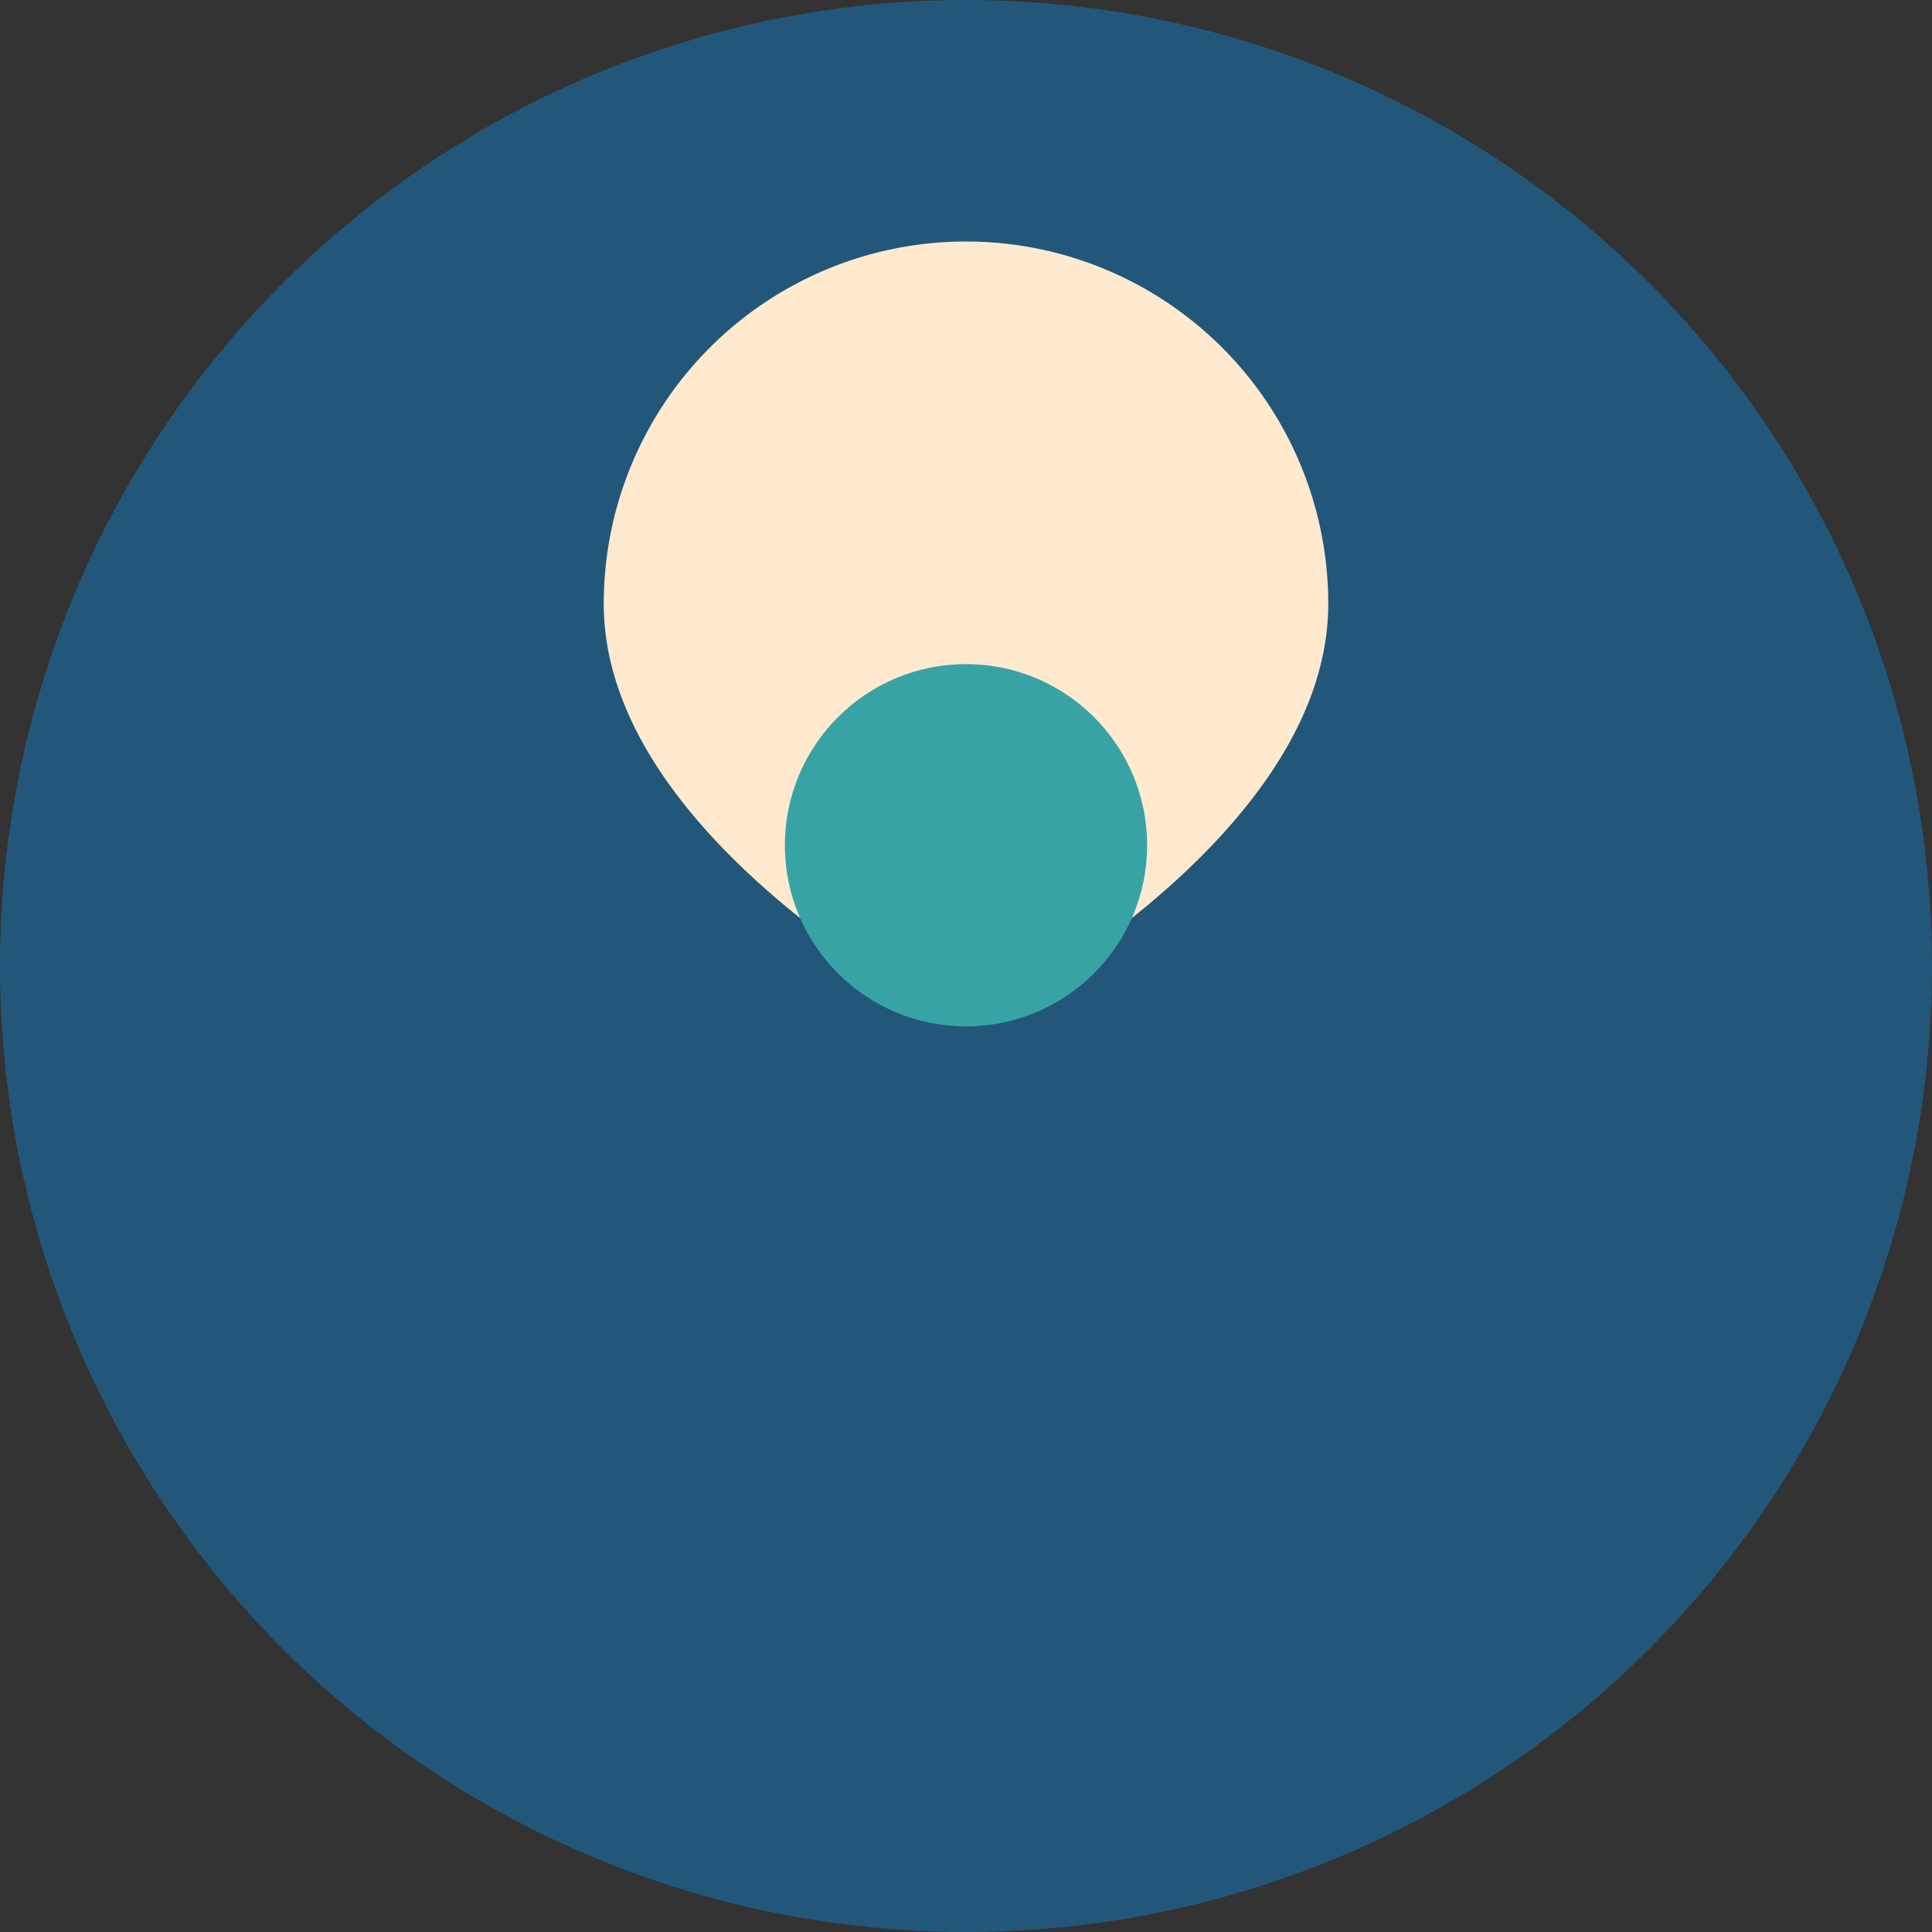 <?xml version="1.0" encoding="UTF-8"?>
<svg xmlns="http://www.w3.org/2000/svg" width="32" height="32" viewBox="0 0 32 32"><rect x="0" y="0" width="32" height="32" fill="#333333" stroke="none"/><circle cx="16" cy="16" r="16" fill="#22577A"/><path d="M22 10c0 4-6 7-6 7s-6-3-6-7a6 6 0 0 1 12 0z" fill="#FFEAD0"/><circle cx="16" cy="14" r="3" fill="#38A3A5"/></svg>
